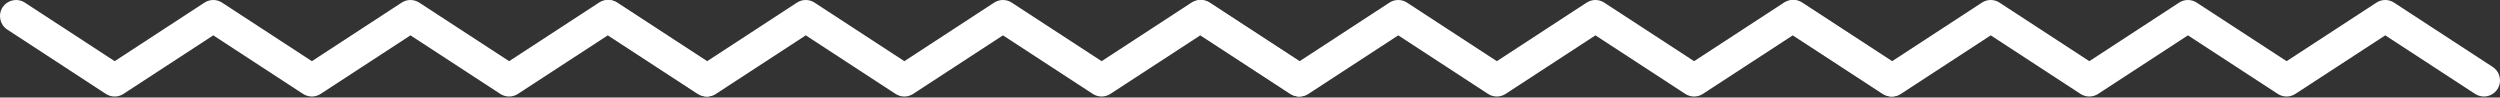 <?xml version="1.0" encoding="UTF-8"?> <svg xmlns="http://www.w3.org/2000/svg" width="1384" height="54" viewBox="0 0 1384 54" fill="none"><rect x="0" y="0" width="1384" height="54" fill="#333333" stroke="none"/><path d="M391.097 53.432C389.426 53.432 387.755 52.95 386.233 51.984L336.476 19.569L286.721 51.984C283.75 53.915 279.962 53.915 276.992 51.984L227.236 19.569L177.518 51.984C174.547 53.915 170.759 53.915 167.789 51.984L118.07 19.569L68.351 51.984C65.381 53.915 61.594 53.915 58.623 51.984L4.039 16.375C-0.082 13.701 -1.233 8.17 1.44 4.048C4.114 -0.074 9.647 -1.225 13.768 1.448L63.487 33.864L113.206 1.448C116.177 -0.483 119.963 -0.483 122.934 1.448L172.653 33.864L222.372 1.448C225.342 -0.483 229.13 -0.483 232.101 1.448L281.856 33.864L331.613 1.448C334.583 -0.483 338.37 -0.483 341.341 1.448L395.961 37.057C400.082 39.731 401.233 45.264 398.56 49.385C396.851 51.984 393.993 53.432 391.097 53.432Z" fill="white"></path><path d="M719.097 53.432C717.426 53.432 715.755 52.95 714.233 51.984L664.476 19.569L614.721 51.984C611.75 53.915 607.962 53.915 604.992 51.984L555.236 19.569L505.518 51.984C502.547 53.915 498.759 53.915 495.789 51.984L446.07 19.569L396.351 51.984C393.381 53.915 389.594 53.915 386.623 51.984L332.039 16.375C327.918 13.701 326.767 8.17 329.44 4.048C332.114 -0.074 337.647 -1.225 341.768 1.448L391.487 33.864L441.206 1.448C444.177 -0.483 447.963 -0.483 450.934 1.448L500.653 33.864L550.372 1.448C553.342 -0.483 557.13 -0.483 560.101 1.448L609.856 33.864L659.613 1.448C662.583 -0.483 666.37 -0.483 669.341 1.448L723.961 37.057C728.082 39.731 729.233 45.264 726.56 49.385C724.851 51.984 721.993 53.432 719.097 53.432Z" fill="white"></path><path d="M1047.1 53.432C1045.43 53.432 1043.75 52.95 1042.23 51.984L992.476 19.569L942.721 51.984C939.75 53.915 935.962 53.915 932.992 51.984L883.236 19.569L833.518 51.984C830.547 53.915 826.759 53.915 823.789 51.984L774.07 19.569L724.351 51.984C721.381 53.915 717.594 53.915 714.623 51.984L660.039 16.375C655.918 13.701 654.767 8.17 657.44 4.048C660.114 -0.074 665.647 -1.225 669.768 1.448L719.487 33.864L769.206 1.448C772.177 -0.483 775.963 -0.483 778.934 1.448L828.653 33.864L878.372 1.448C881.342 -0.483 885.13 -0.483 888.101 1.448L937.856 33.864L987.613 1.448C990.583 -0.483 994.37 -0.483 997.341 1.448L1051.96 37.057C1056.08 39.731 1057.23 45.264 1054.56 49.385C1052.85 51.984 1049.99 53.432 1047.1 53.432Z" fill="white"></path><path d="M1375.1 53.432C1373.43 53.432 1371.75 52.95 1370.23 51.984L1320.48 19.569L1270.72 51.984C1267.75 53.915 1263.96 53.915 1260.99 51.984L1211.24 19.569L1161.52 51.984C1158.55 53.915 1154.76 53.915 1151.79 51.984L1102.07 19.569L1052.35 51.984C1049.38 53.915 1045.59 53.915 1042.62 51.984L988.039 16.375C983.918 13.701 982.767 8.17 985.44 4.048C988.114 -0.074 993.647 -1.225 997.768 1.448L1047.49 33.864L1097.21 1.448C1100.18 -0.483 1103.96 -0.483 1106.93 1.448L1156.65 33.864L1206.37 1.448C1209.34 -0.483 1213.13 -0.483 1216.1 1.448L1265.86 33.864L1315.61 1.448C1318.58 -0.483 1322.37 -0.483 1325.34 1.448L1379.96 37.057C1384.08 39.731 1385.23 45.264 1382.56 49.385C1380.85 51.984 1377.99 53.432 1375.1 53.432Z" fill="white"></path></svg> 